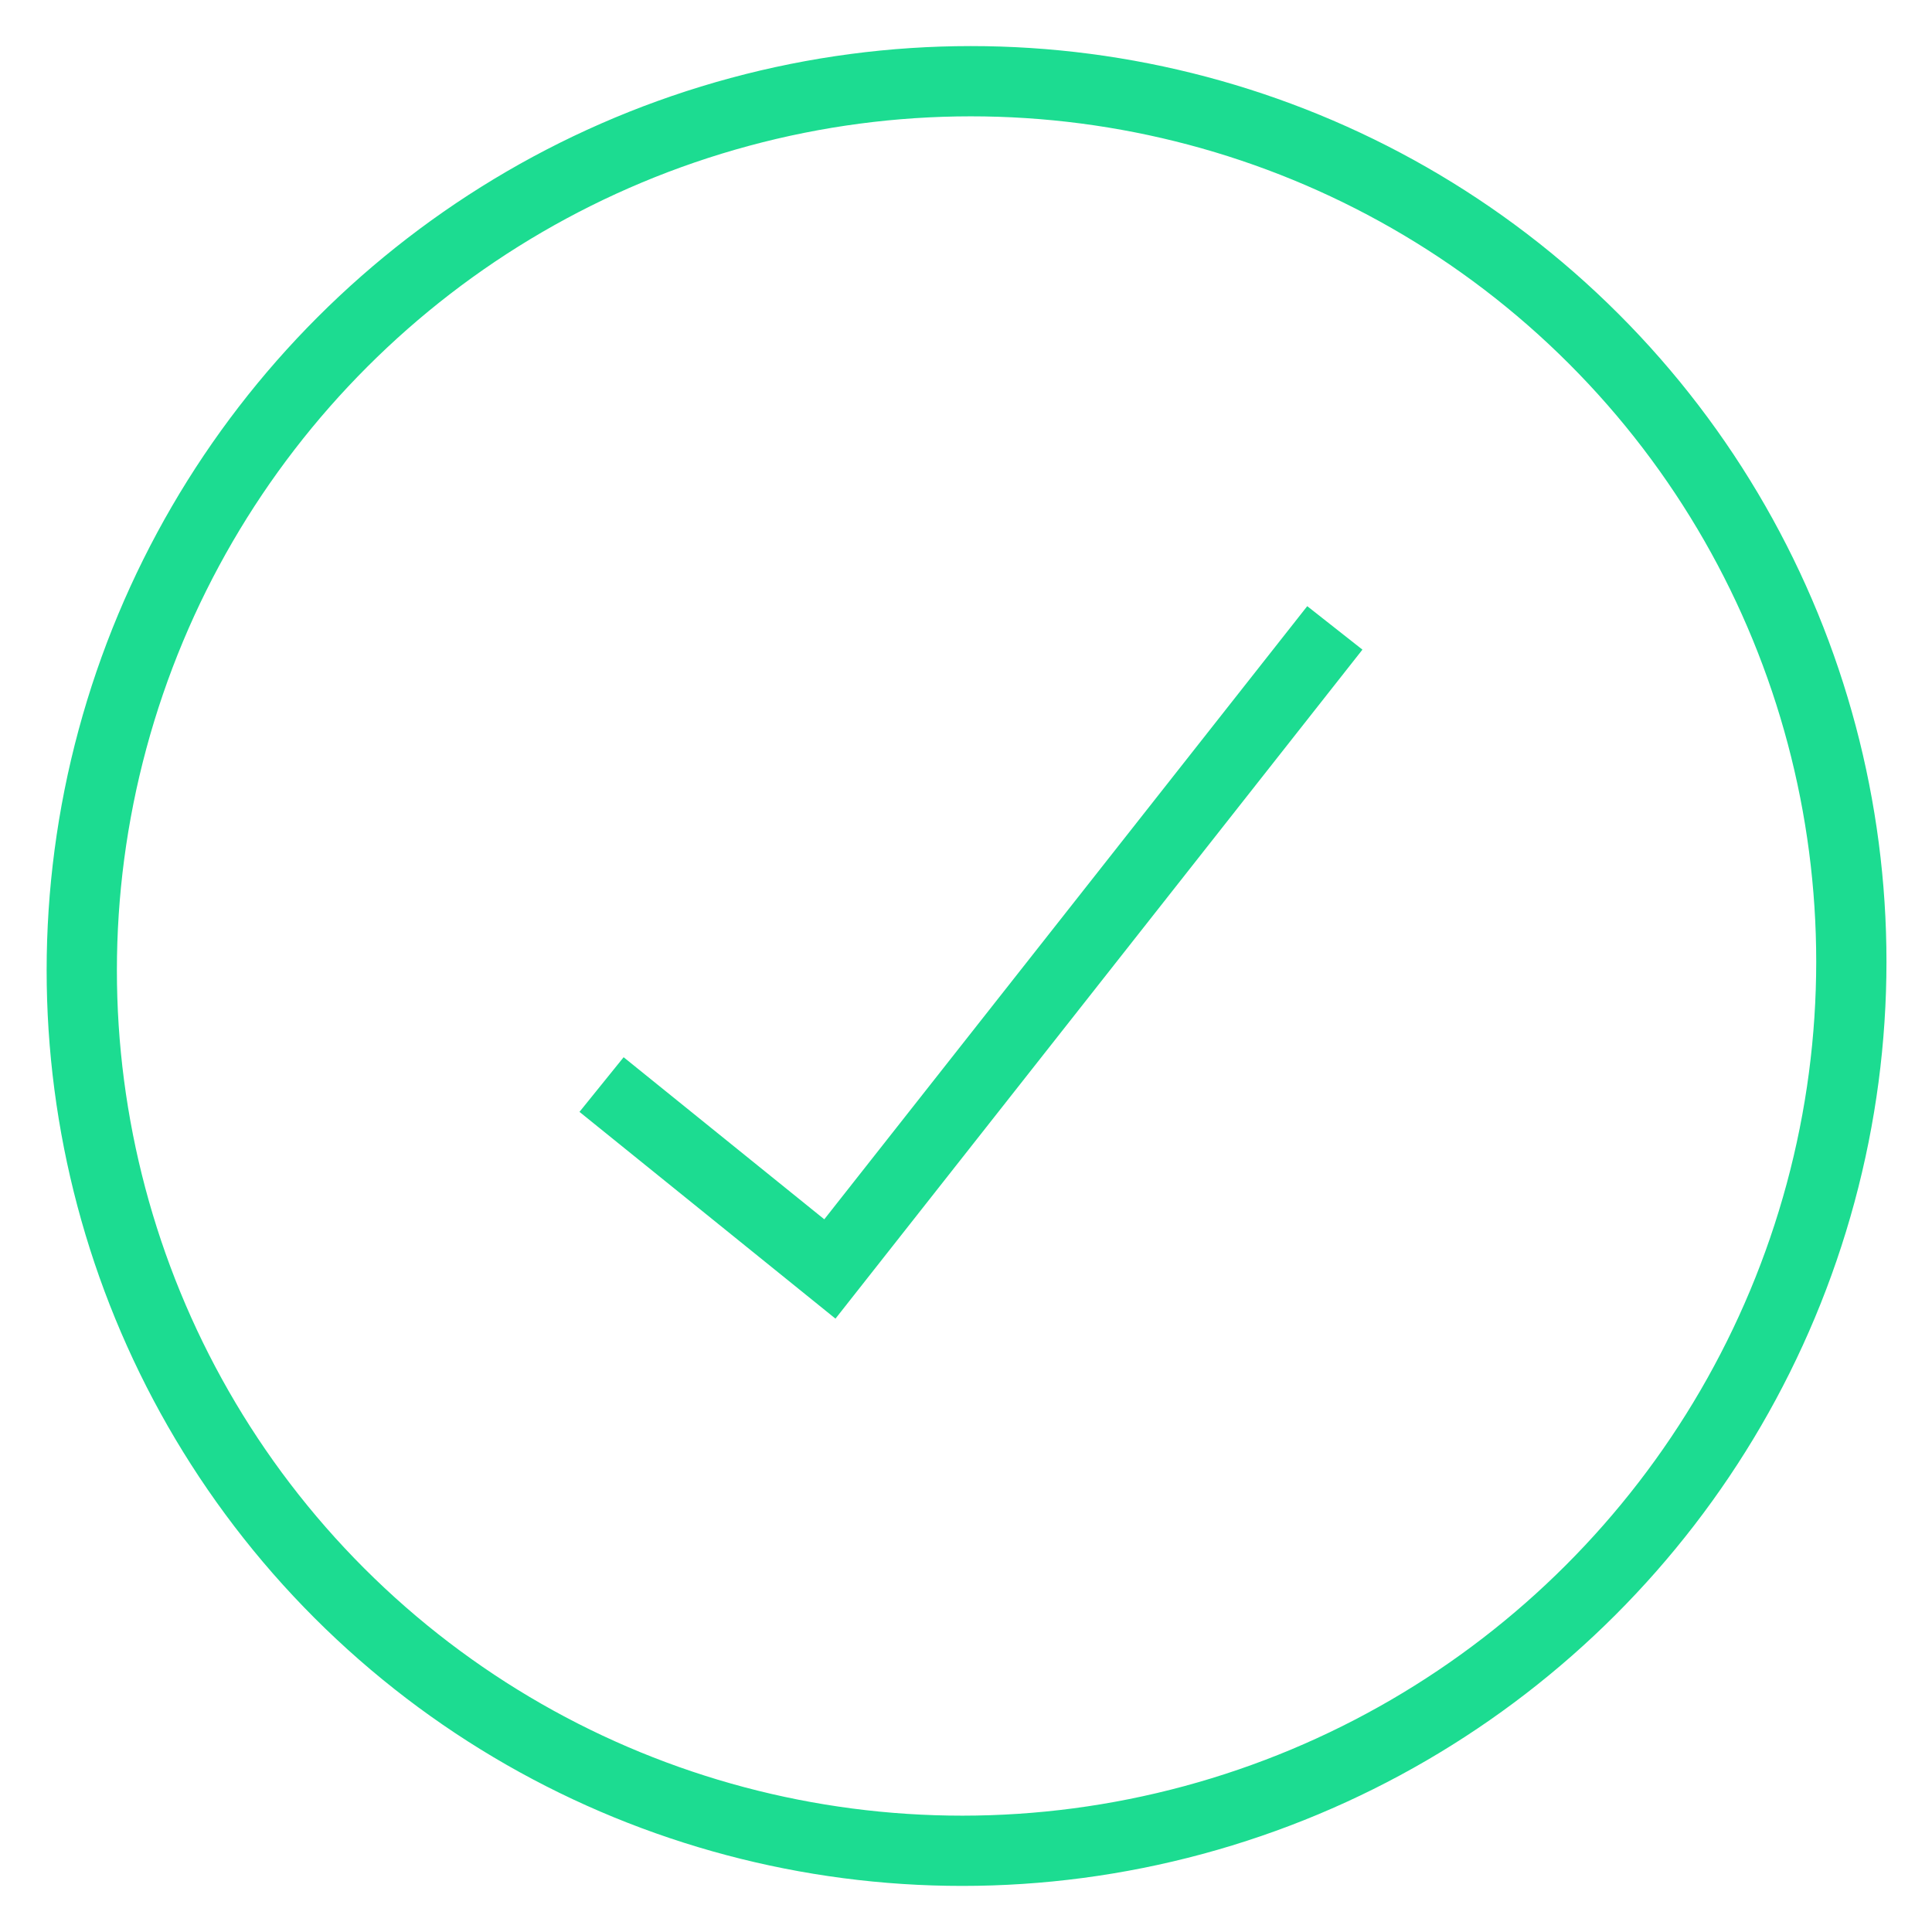 <?xml version="1.0" encoding="UTF-8"?>
<svg id="Capa_1" data-name="Capa 1" xmlns="http://www.w3.org/2000/svg" version="1.1" viewBox="0 0 44 44">
  <defs>
    <style>
      .cls-1 {
        fill: none;
        stroke: #1cdc91;
        stroke-miterlimit: 10;
        stroke-width: 1.6px;
      }
    </style>
  </defs>
  <ellipse class="cls-1" cx="22" cy="22" rx="20.2" ry="20.1" transform="translate(-9.1 22) rotate(-45)"/>
  <polyline class="cls-1" points="13.7 24.7 18.9 28.9 30.4 14.3"/>
</svg>